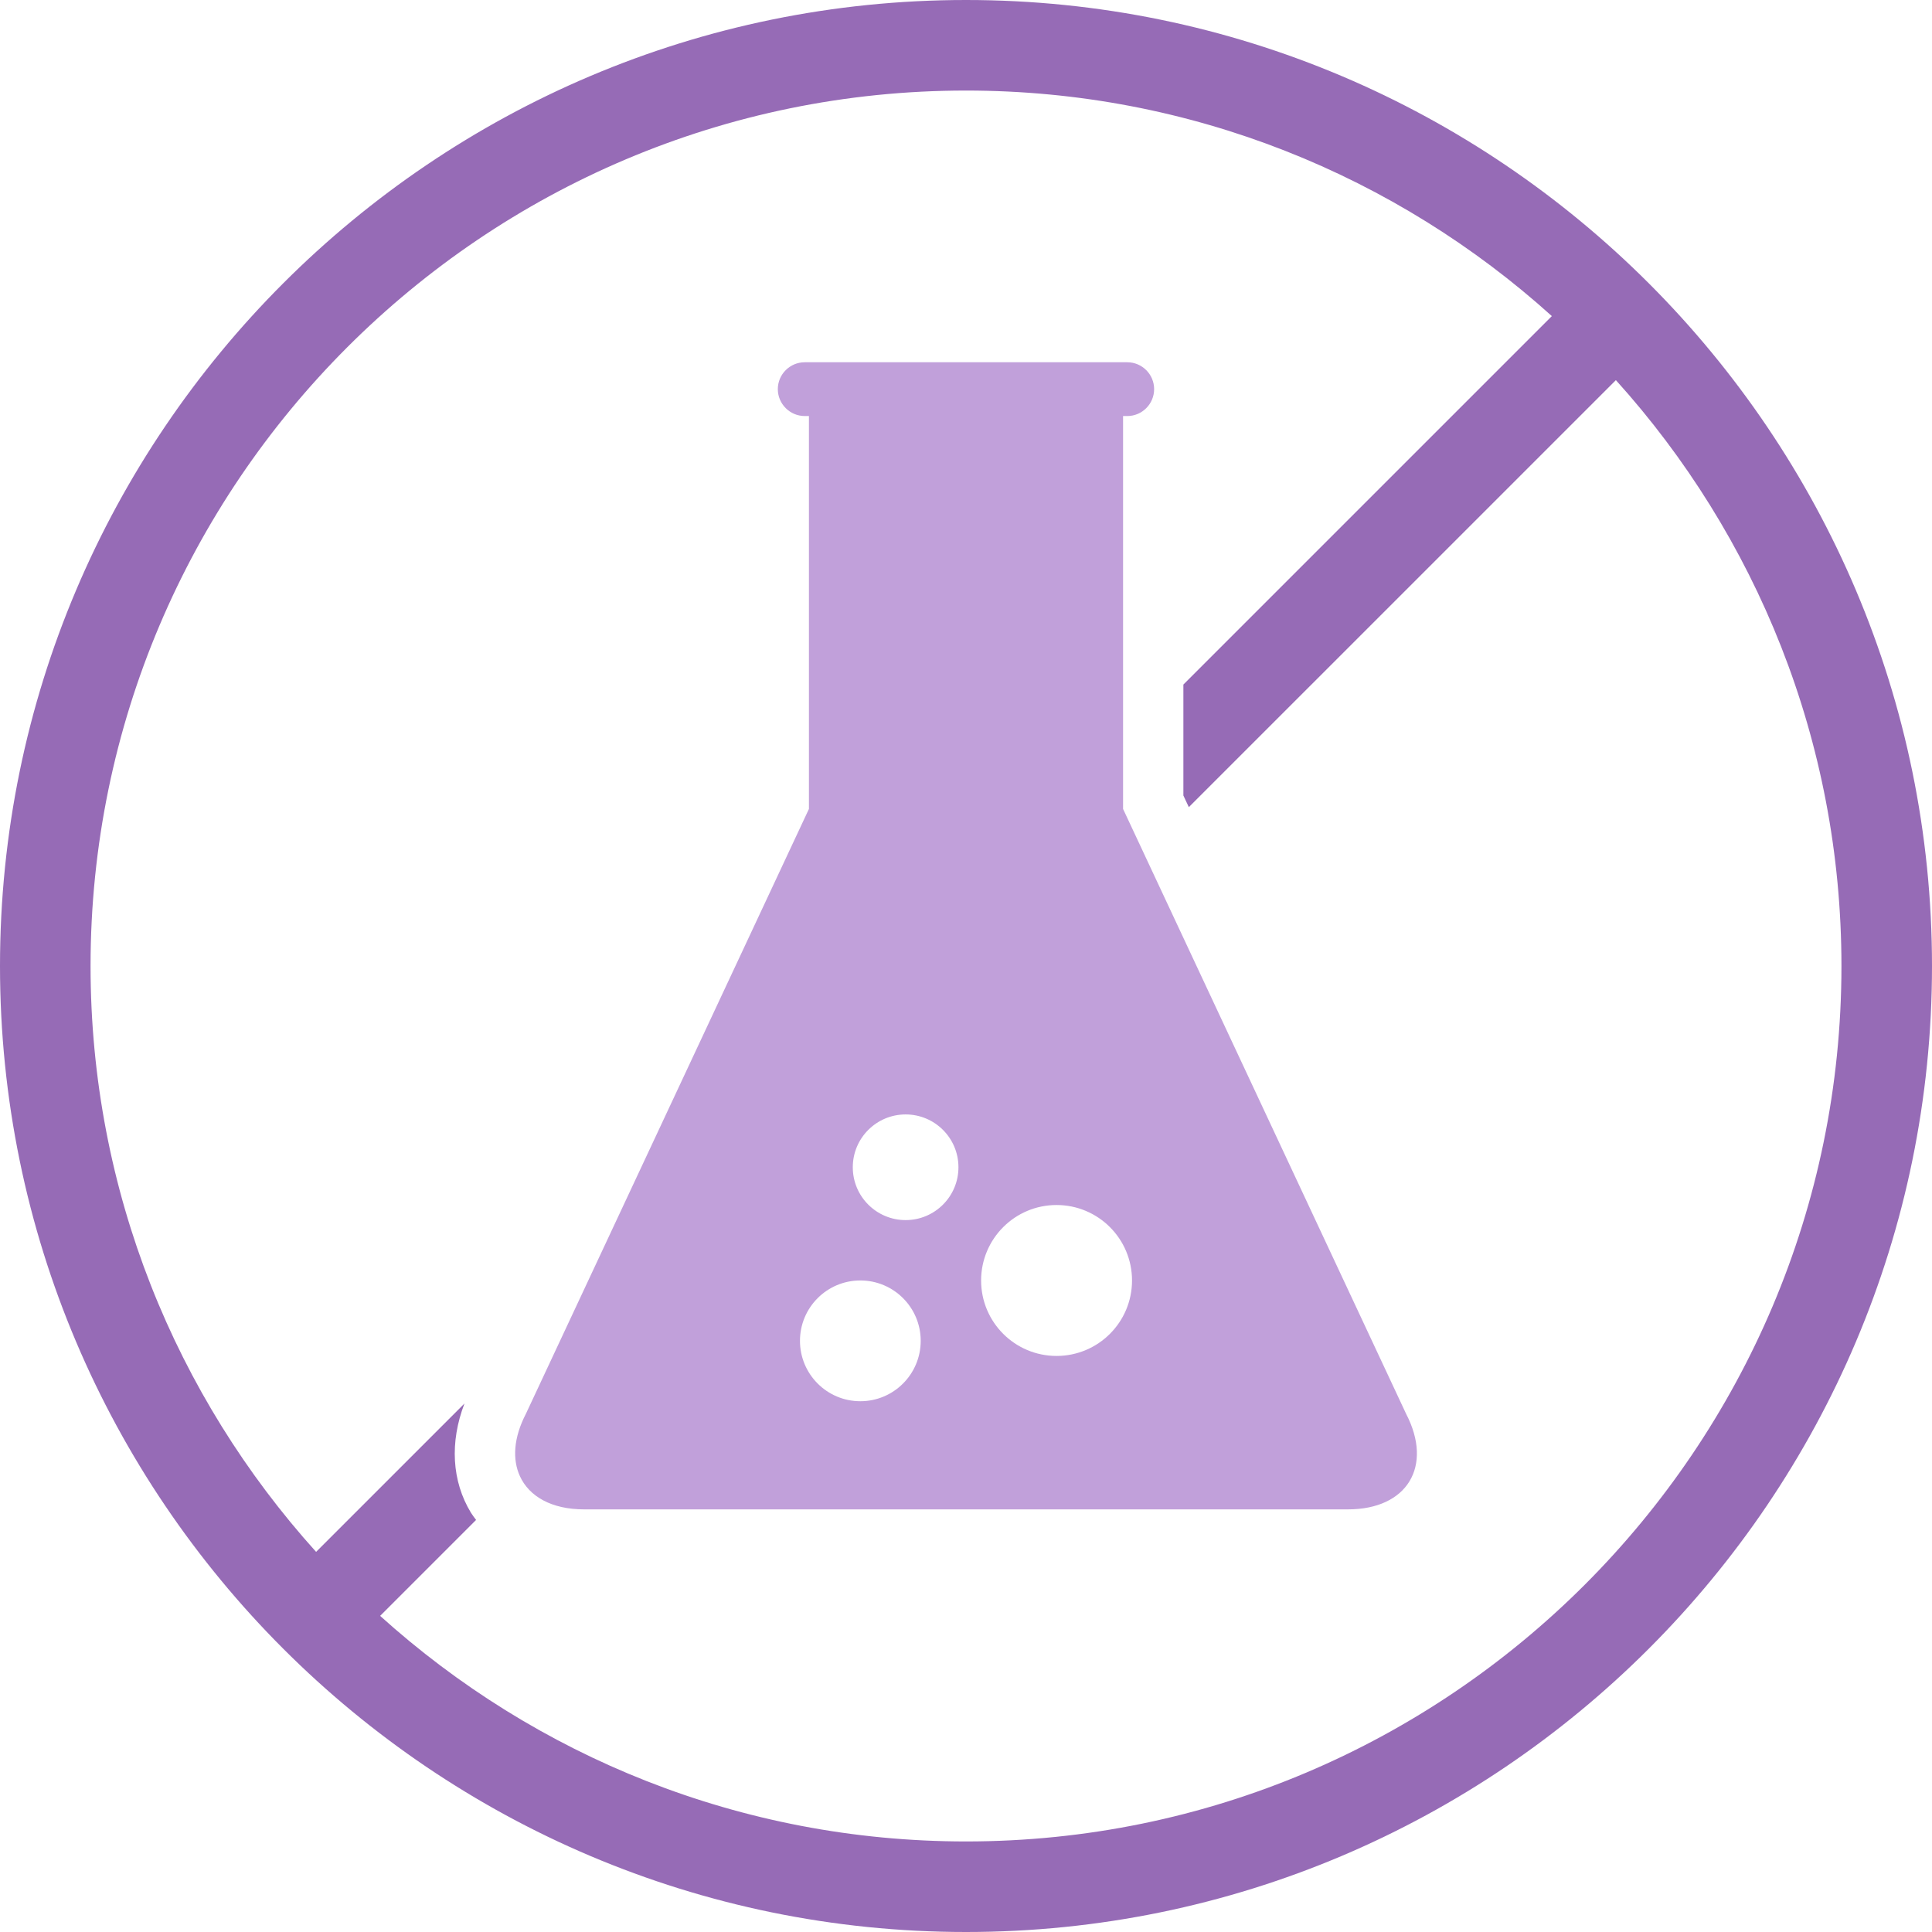 <svg width="77" height="77" viewBox="0 0 77 77" fill="none" xmlns="http://www.w3.org/2000/svg">
<path d="M38.5 0C17.271 0 0 17.271 0 38.5C0 59.729 17.271 77 38.5 77C59.73 77 77 59.729 77 38.5C77 17.271 59.73 0 38.5 0ZM38.5 73.391C29.528 73.391 21.339 69.985 15.15 64.401L18.974 60.577C18.905 60.482 18.831 60.39 18.769 60.289C18.005 59.031 17.921 57.477 18.511 55.937L12.598 61.85C7.015 55.661 3.609 47.471 3.609 38.5C3.609 19.261 19.261 3.609 38.5 3.609C47.472 3.609 55.661 7.015 61.849 12.598L47.164 27.283V31.705L47.381 32.169L64.401 15.15C69.985 21.339 73.391 29.528 73.391 38.5C73.391 57.739 57.739 73.391 38.5 73.391Z" fill="#966BB6"/>
<path d="M44.76 32.24V16.581H44.929C45.518 16.581 45.998 16.1 45.998 15.509C45.998 14.919 45.517 14.438 44.929 14.438H44.76H32.24H32.072C31.482 14.438 31 14.919 31 15.509C31 16.098 31.482 16.581 32.072 16.581H32.24V32.24L20.957 56.353C20.468 57.298 20.416 58.164 20.72 58.831C21.089 59.64 21.982 60.156 23.273 60.156H53.727C56.082 60.156 57.128 58.442 56.041 56.349L44.76 32.24ZM34.289 55.846C32.96 55.846 31.883 54.768 31.883 53.439C31.883 52.11 32.96 51.033 34.289 51.033C35.618 51.033 36.695 52.11 36.695 53.439C36.695 54.768 35.618 55.846 34.289 55.846ZM36.094 48.627C34.931 48.627 33.988 47.685 33.988 46.521C33.988 45.358 34.931 44.416 36.094 44.416C37.257 44.416 38.199 45.358 38.199 46.521C38.199 47.685 37.257 48.627 36.094 48.627ZM42.109 54.041C40.448 54.041 39.102 52.695 39.102 51.034C39.102 49.373 40.448 48.026 42.109 48.026C43.771 48.026 45.117 49.373 45.117 51.034C45.117 52.695 43.771 54.041 42.109 54.041Z" fill="#C1A0DA"/>
</svg>
